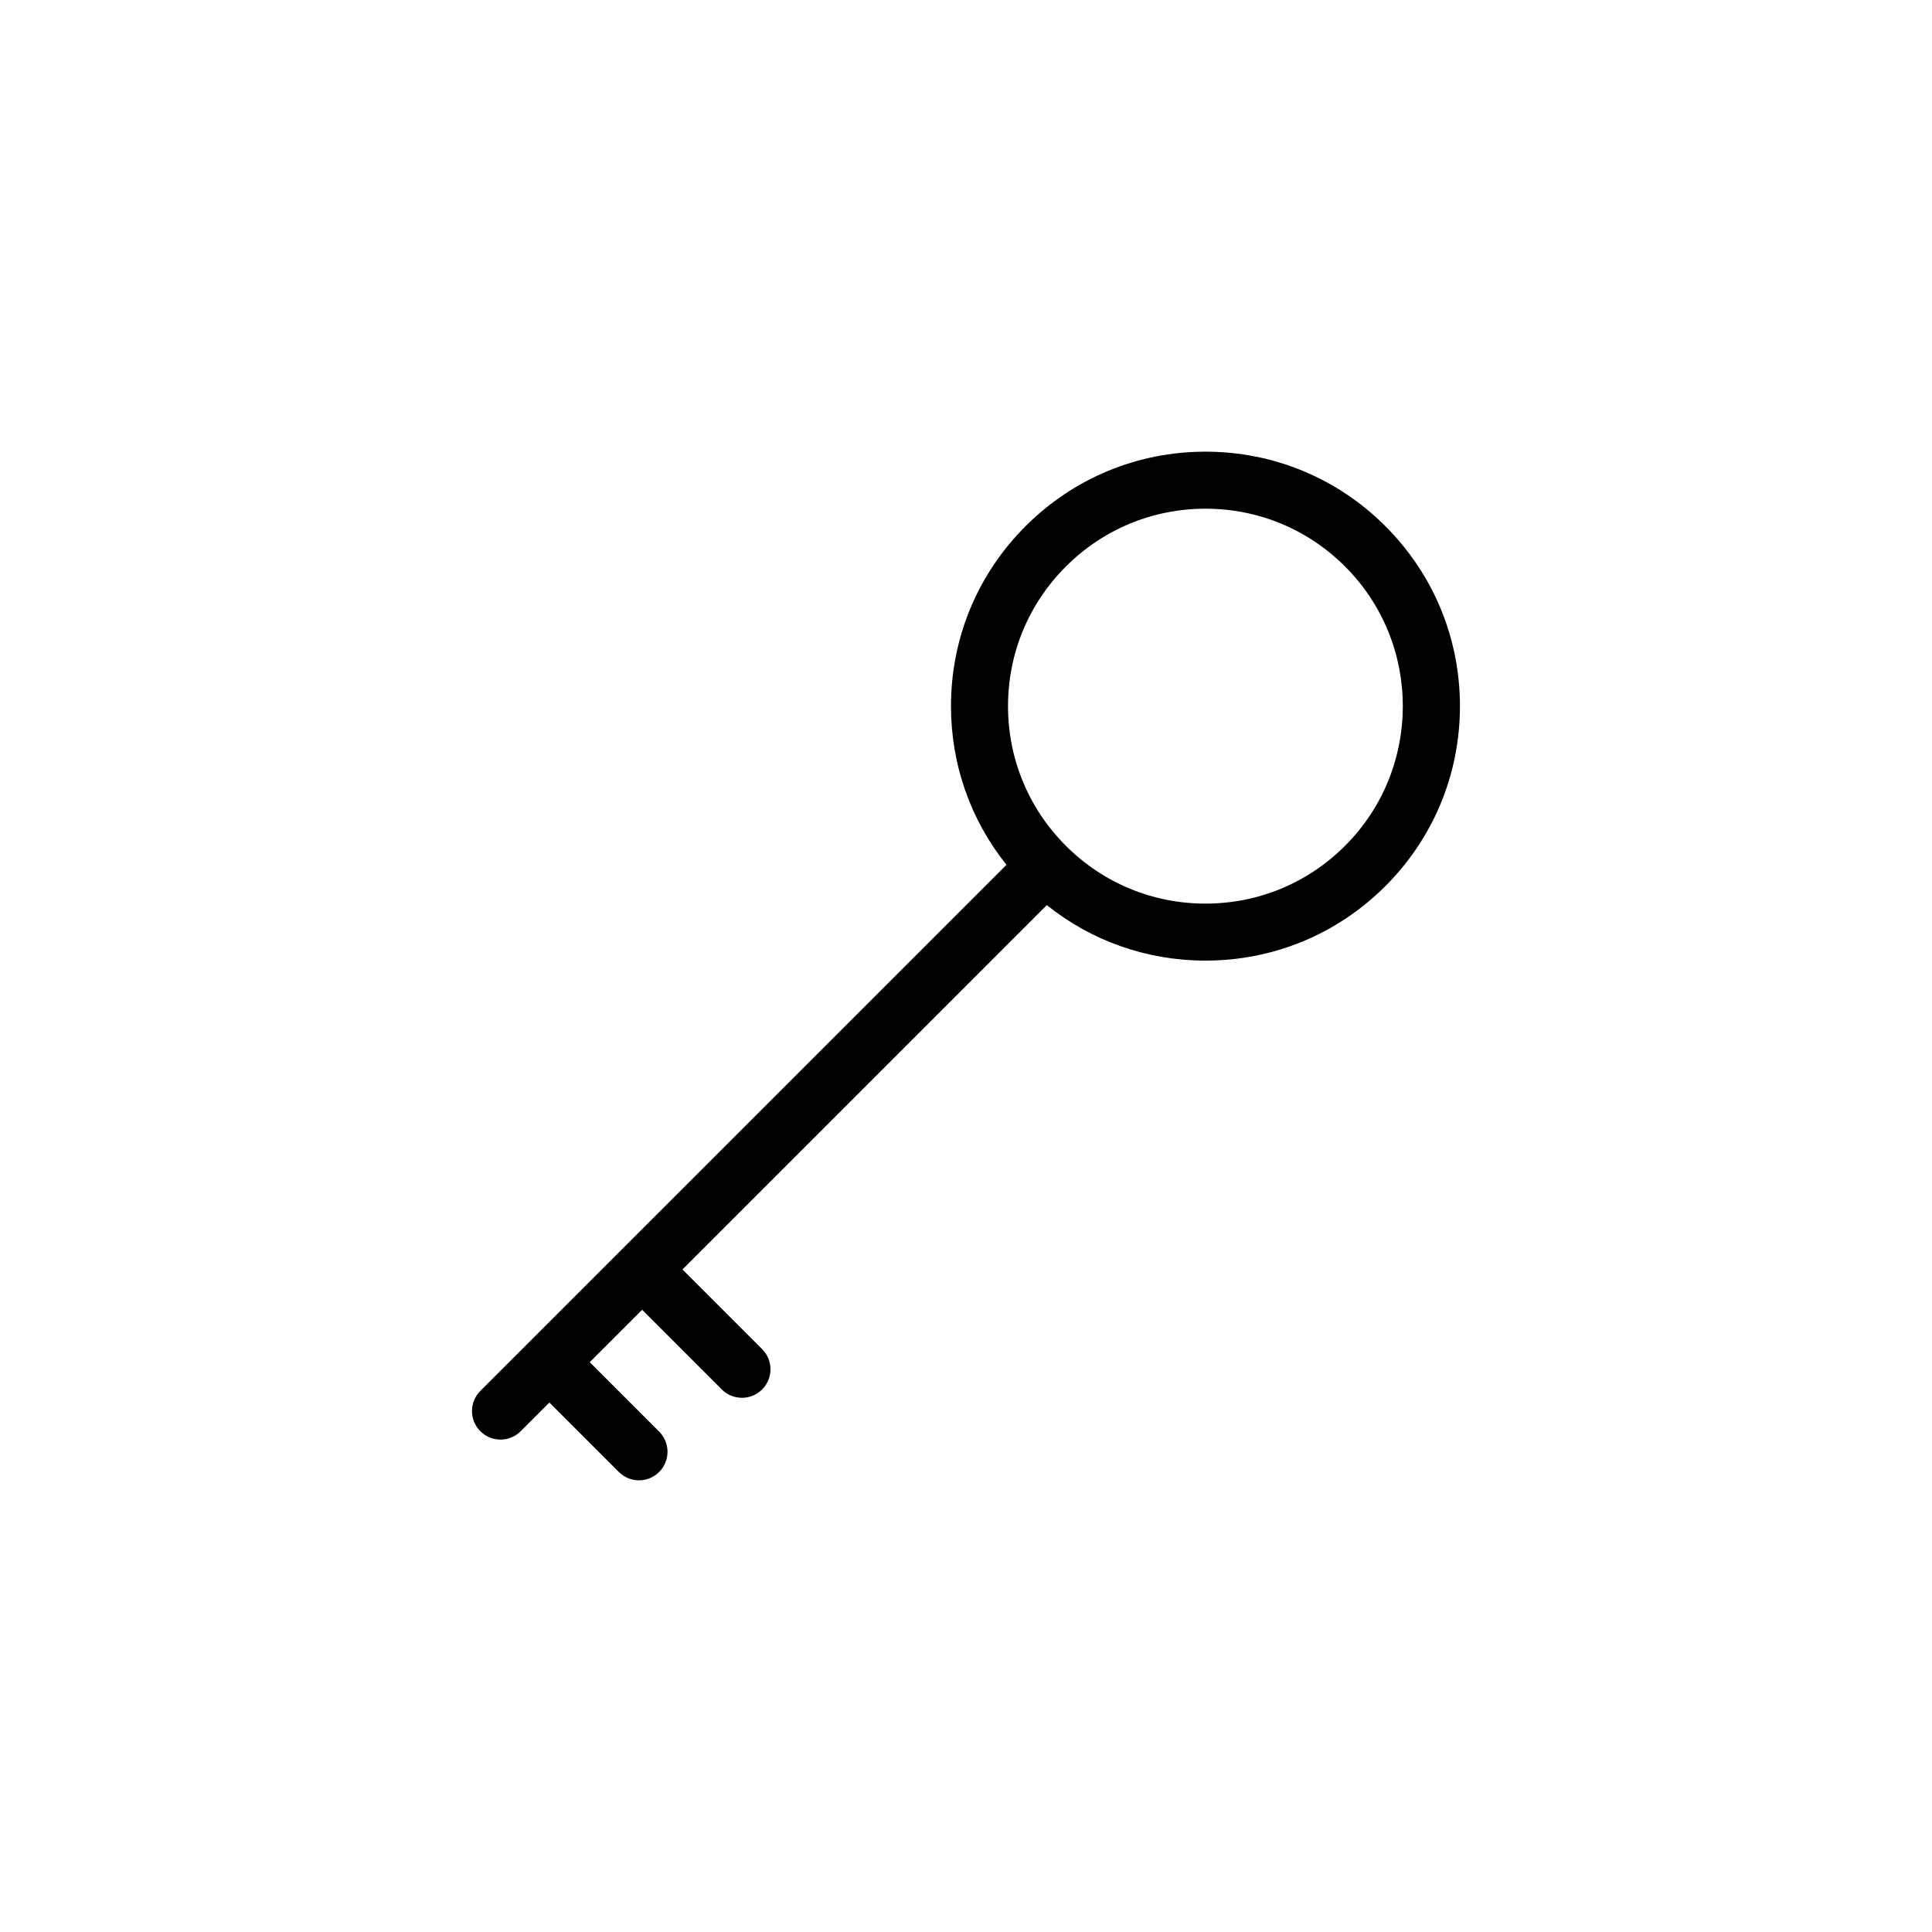 <?xml version="1.0" encoding="UTF-8"?>
<!-- The Best Svg Icon site in the world: iconSvg.co, Visit us! https://iconsvg.co -->
<svg fill="#000000" width="800px" height="800px" version="1.1" viewBox="144 144 512 512" xmlns="http://www.w3.org/2000/svg">
 <path d="m511.15 283.45c-12.738-12.738-29.672-19.754-47.688-19.754s-34.949 7.016-47.688 19.754c-12.738 12.738-19.754 29.672-19.754 47.688 0 15.469 5.18 30.145 14.707 42.047l-139.43 139.42c-2.953 2.953-2.953 7.734 0 10.688 1.477 1.477 3.41 2.215 5.344 2.215 1.934 0 3.867-0.738 5.344-2.215l7.609-7.609 18.402 18.402c1.477 1.477 3.41 2.215 5.344 2.215s3.867-0.738 5.344-2.215c2.953-2.953 2.953-7.734 0-10.688l-18.402-18.402 13.891-13.891 21.109 21.109c1.477 1.477 3.41 2.215 5.344 2.215 1.934 0 3.867-0.738 5.344-2.215 2.953-2.953 2.953-7.734 0-10.688l-21.109-21.109 96.551-96.551c11.902 9.527 26.578 14.707 42.047 14.707 18.016 0 34.949-7.016 47.688-19.754 12.738-12.738 19.754-29.676 19.754-47.688-0.004-18.008-7.016-34.945-19.754-47.684zm-10.688 84.688c-9.883 9.883-23.023 15.328-37 15.328-13.977 0-27.117-5.441-37-15.328-9.883-9.883-15.328-23.023-15.328-37 0-13.977 5.441-27.117 15.328-37 9.883-9.883 23.023-15.328 37-15.328 13.977 0 27.117 5.441 37 15.324 20.402 20.406 20.402 53.602 0 74.004z"/>
</svg>